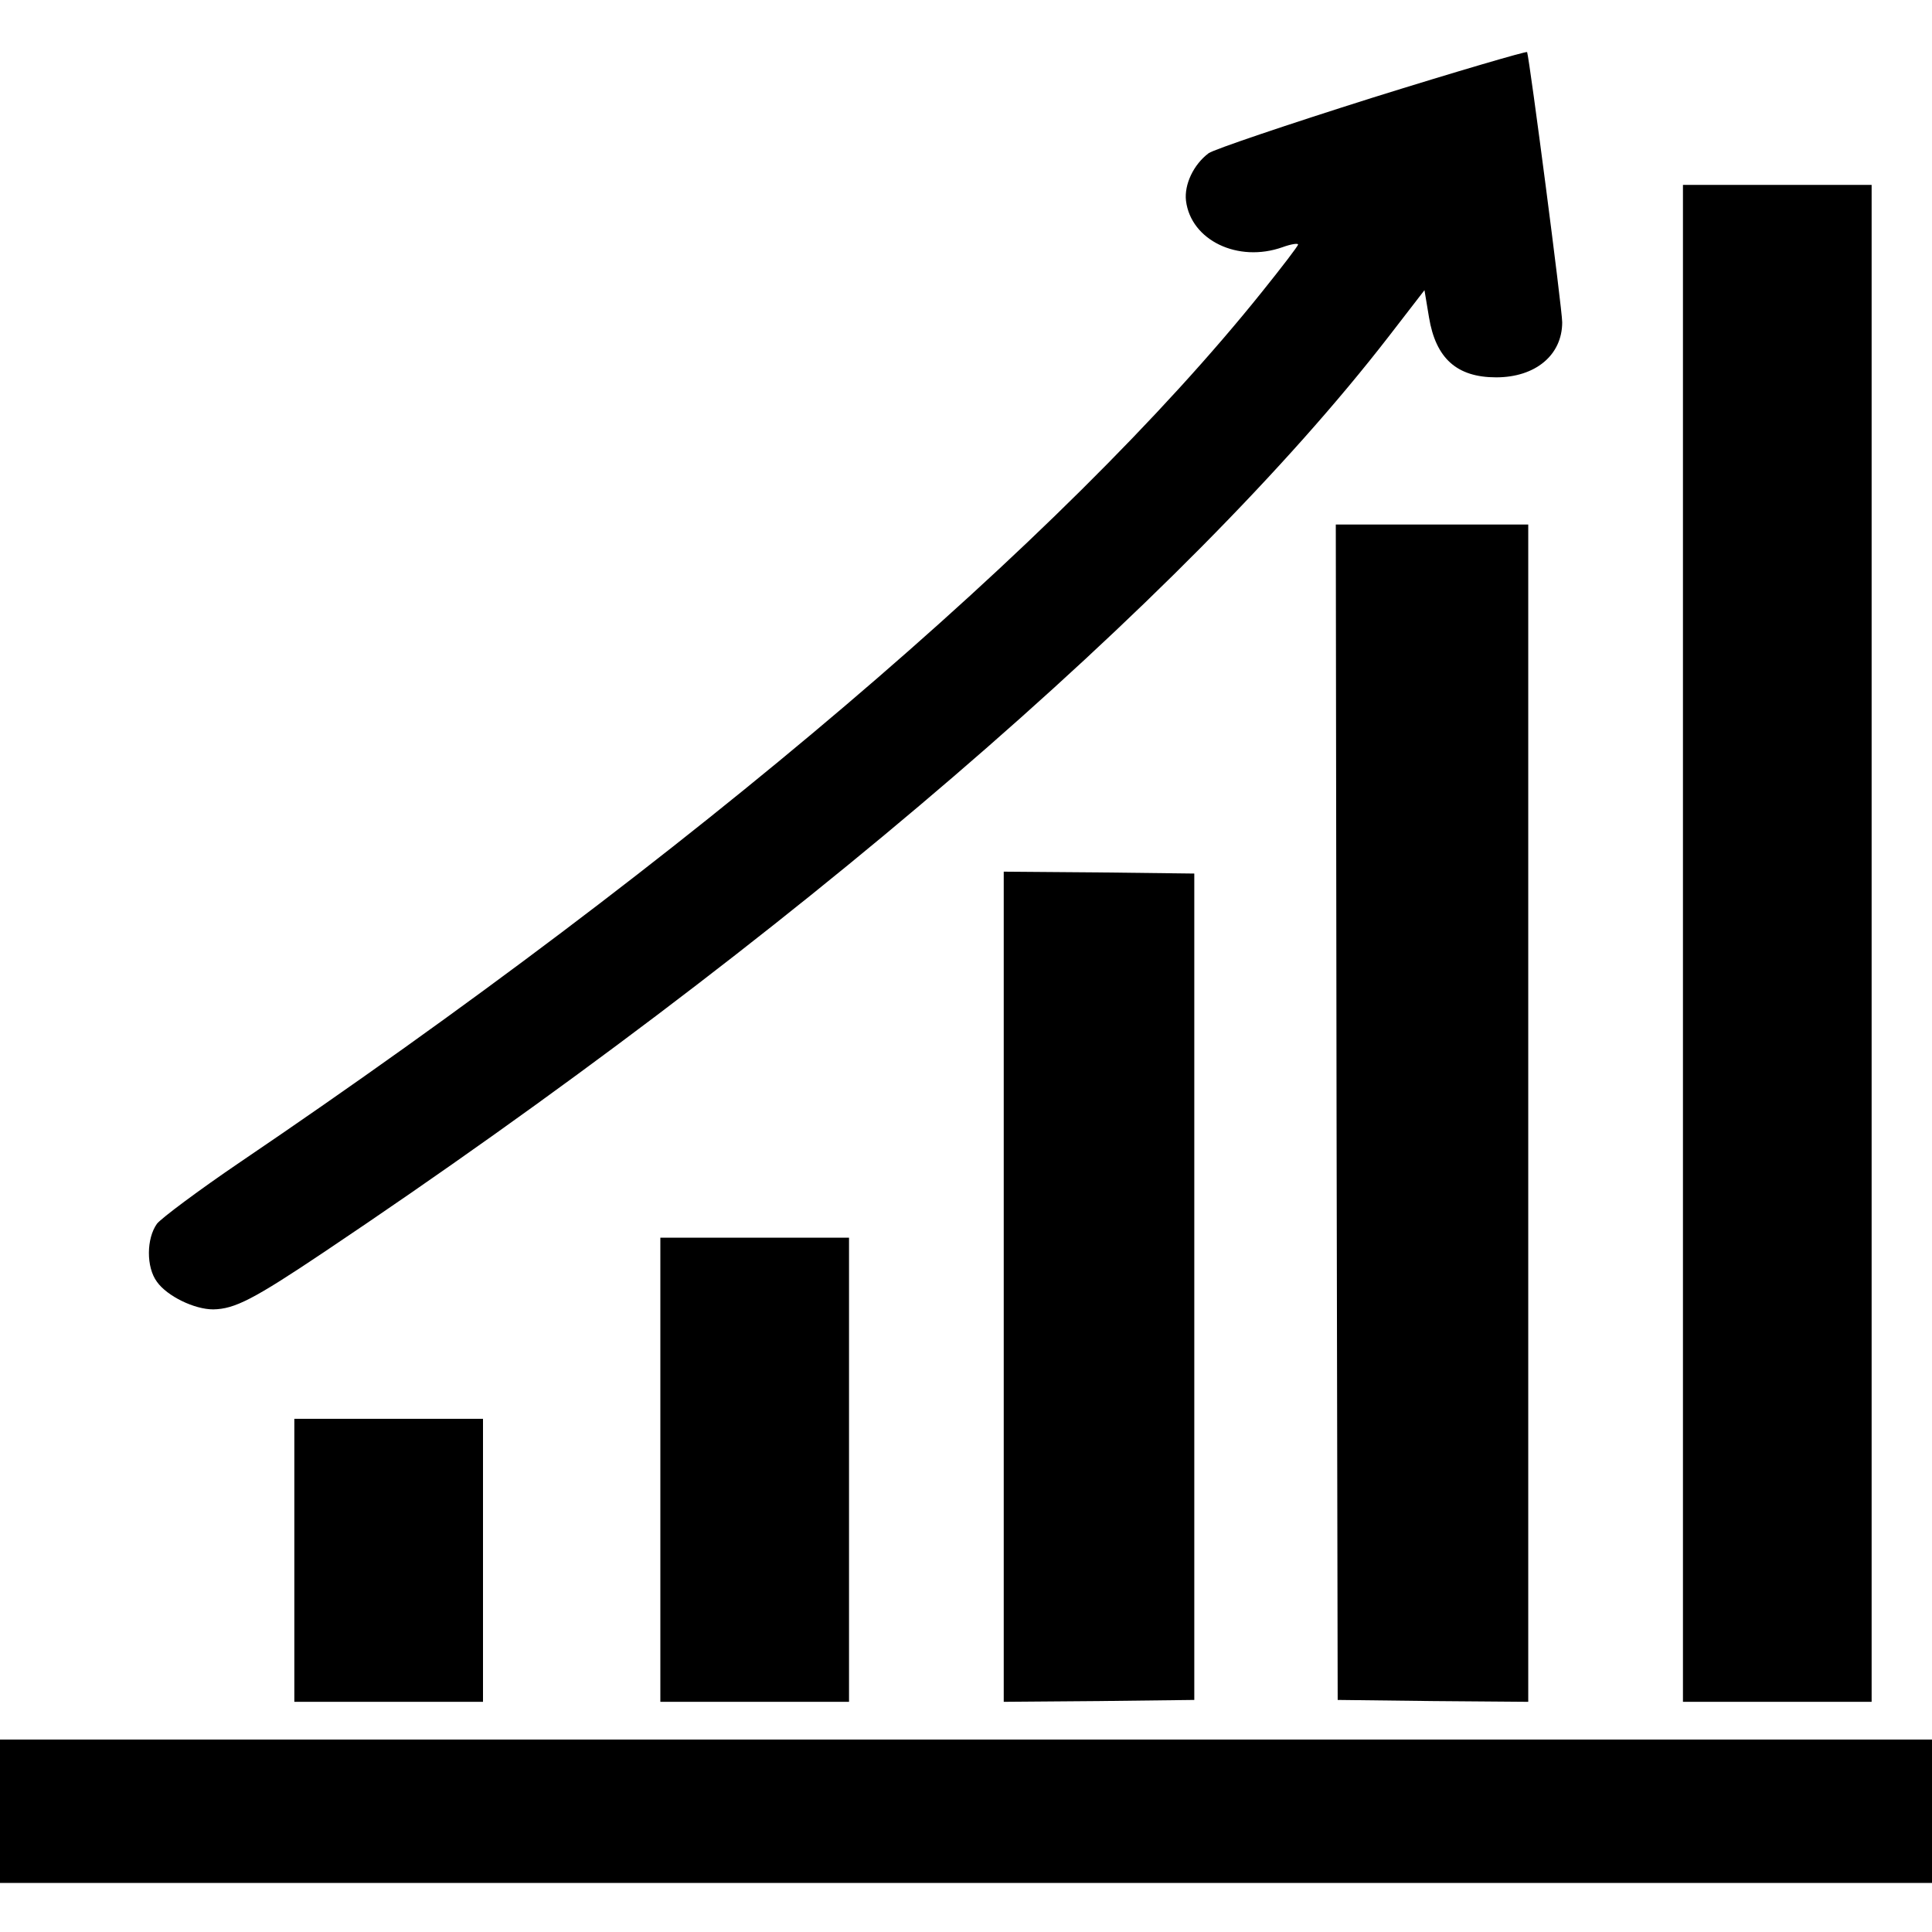 <?xml version="1.0" standalone="no"?>
<!DOCTYPE svg PUBLIC "-//W3C//DTD SVG 20010904//EN"
 "http://www.w3.org/TR/2001/REC-SVG-20010904/DTD/svg10.dtd">
<svg version="1.0" xmlns="http://www.w3.org/2000/svg"
 width="512pt" height="512pt" viewBox="0 0 512 512"
 preserveAspectRatio="xMidYMid meet">

<g transform="translate(0,512) scale(0.1,-0.1)"
fill="#000000" stroke="none">
<path d="M3637 4861 c-225 -71 -420 -137 -434 -147 -40 -30 -65 -83 -60 -126
13 -105 138 -165 256 -123 22 8 41 11 41 7 0 -4 -43 -60 -96 -126 -527 -657
-1514 -1497 -2708 -2306 -109 -74 -208 -148 -220 -163 -28 -39 -29 -115 0
-154 27 -38 99 -73 149 -73 57 1 106 26 294 152 1228 823 2284 1732 2821 2426
l95 123 12 -72 c18 -109 74 -159 178 -159 104 0 175 59 175 146 0 34 -86 694
-93 716 -1 3 -186 -51 -410 -121z"/>
<path d="M4460 2620 l0 -2010 250 0 250 0 0 2010 0 2010 -250 0 -250 0 0
-2010z"/>
<path d="M3542 2173 l3 -1558 253 -3 252 -2 0 1560 0 1560 -255 0 -255 0 2
-1557z"/>
<path d="M2660 1710 l0 -1100 253 2 252 3 0 1095 0 1095 -252 3 -253 2 0
-1100z"/>
<path d="M1750 1225 l0 -615 250 0 250 0 0 615 0 615 -250 0 -250 0 0 -615z"/>
<path d="M780 985 l0 -375 250 0 250 0 0 375 0 375 -250 0 -250 0 0 -375z"/>
<path d="M0 320 l0 -190 2560 0 2560 0 0 190 0 190 -2560 0 -2560 0 0 -190z"/>
</g>
</svg>
